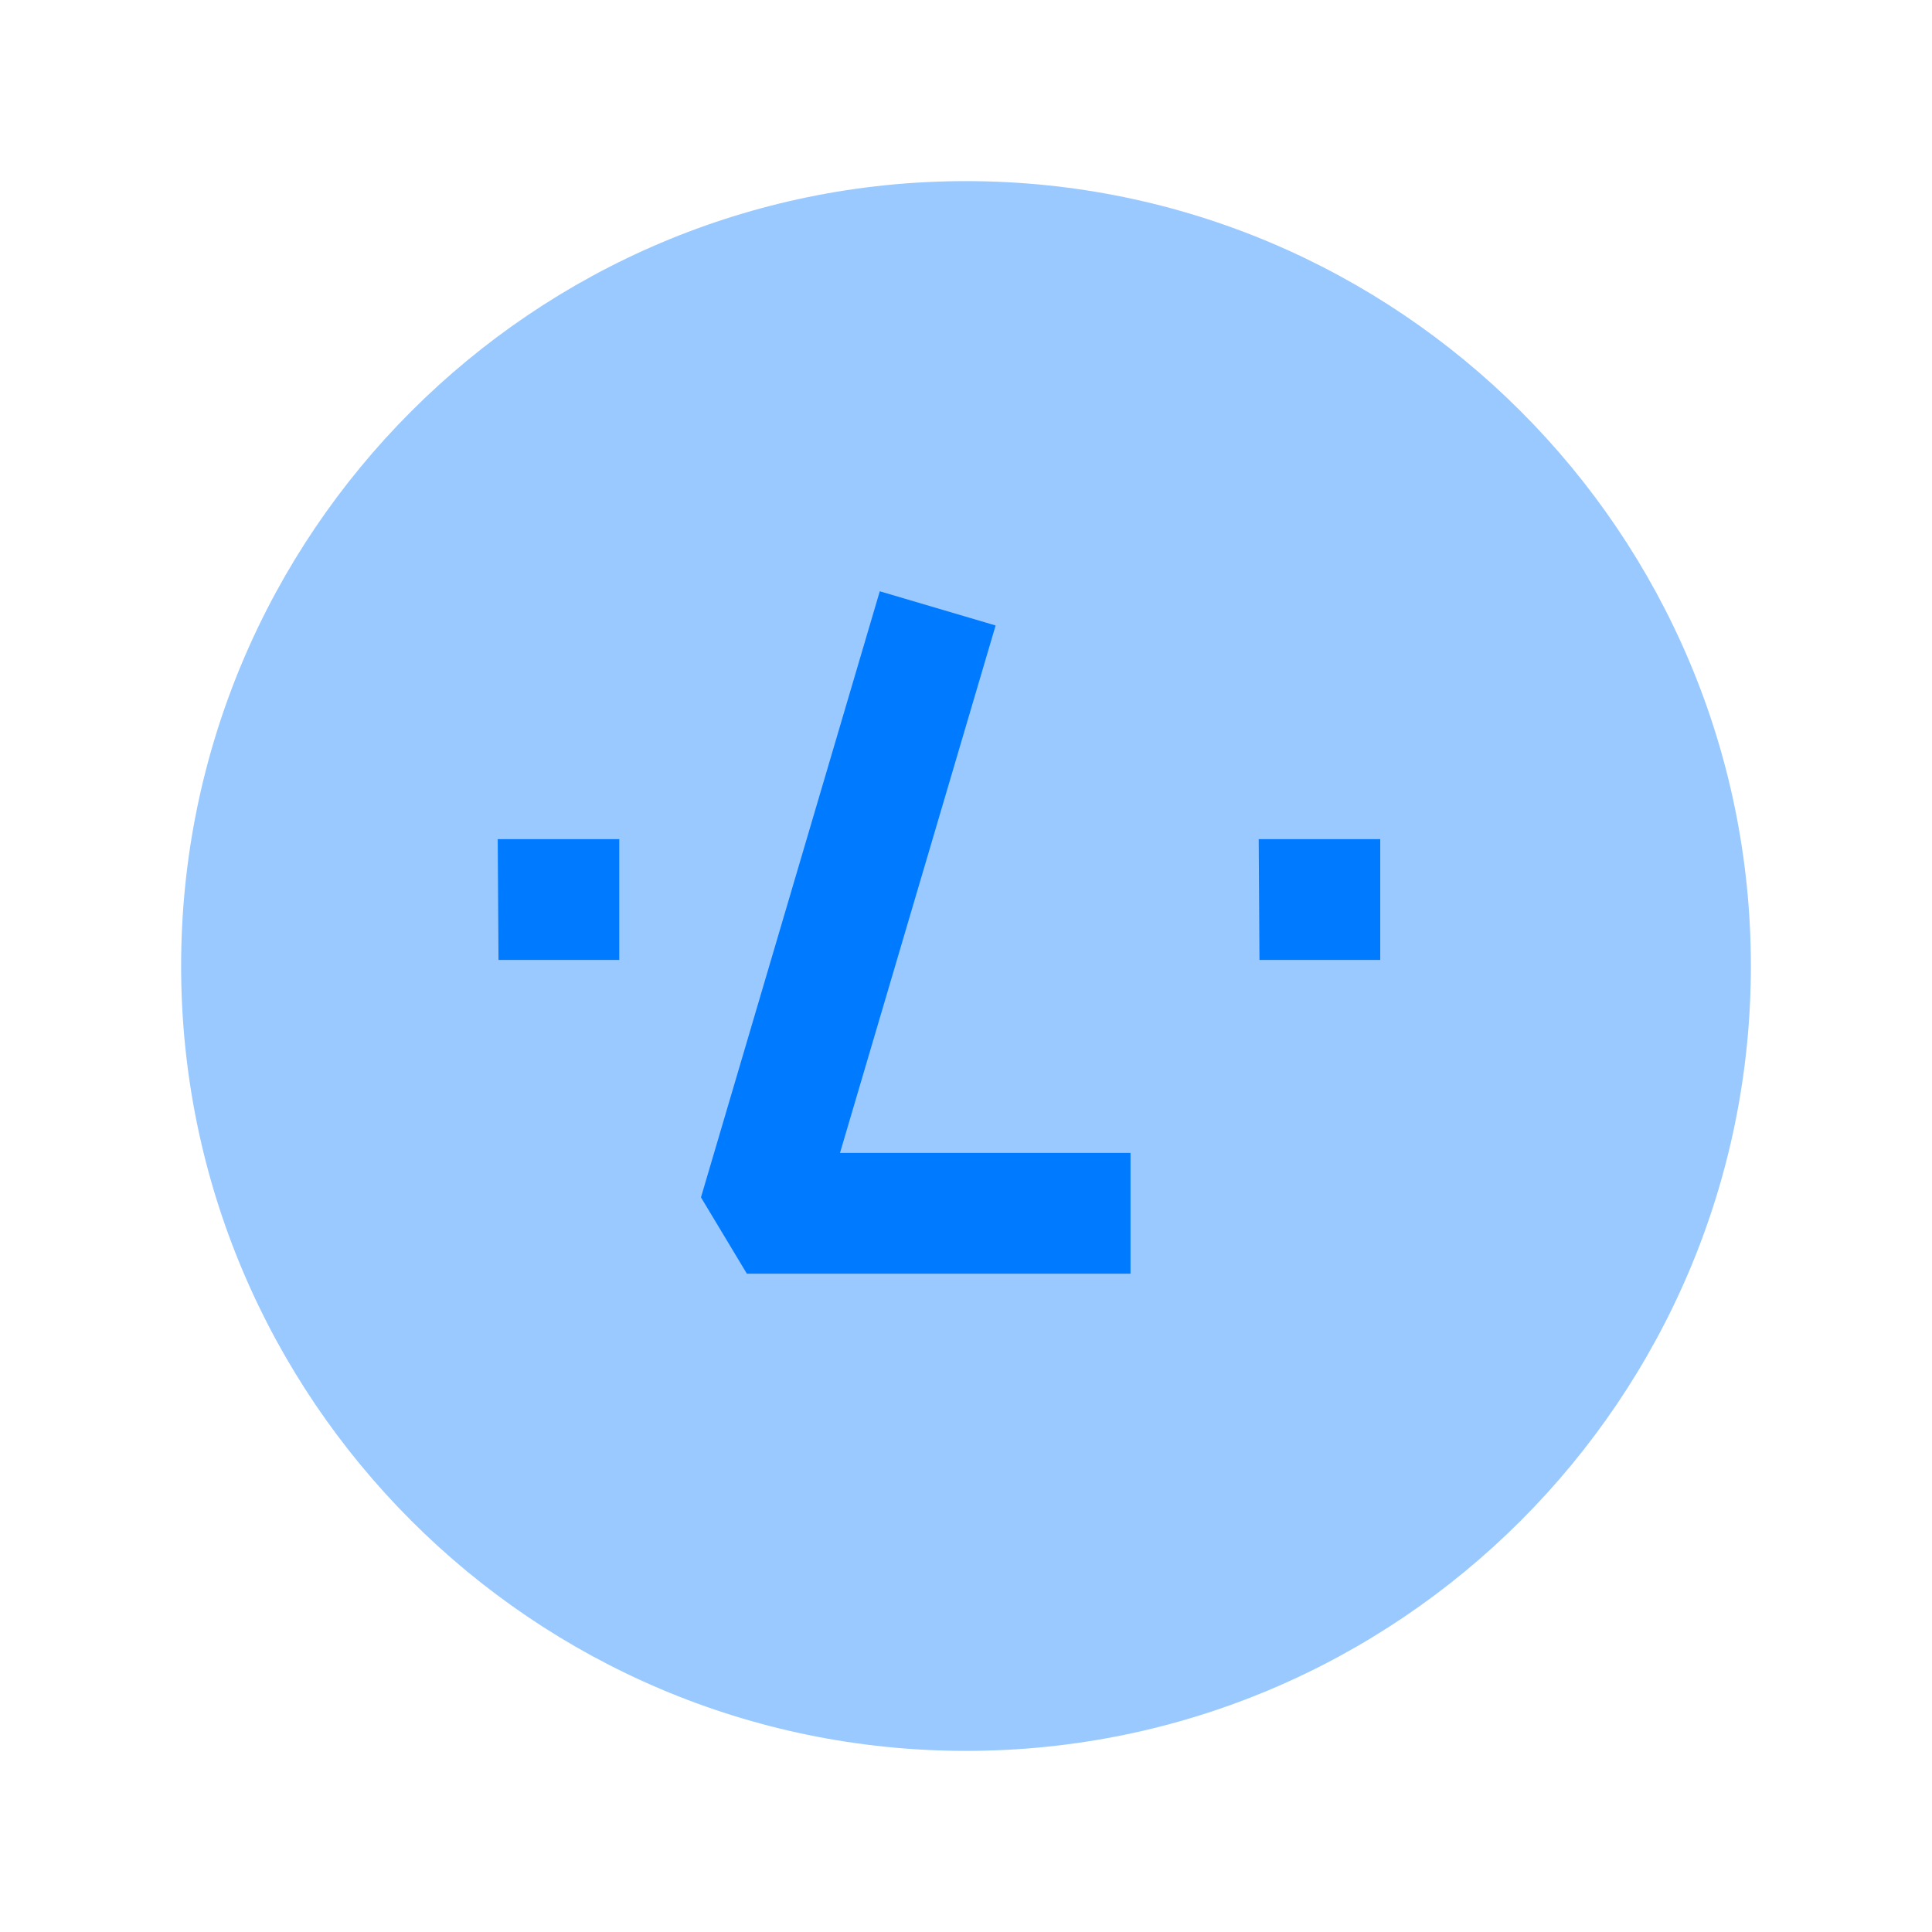 <?xml version="1.0" encoding="UTF-8"?> <svg xmlns="http://www.w3.org/2000/svg" width="40" height="40" viewBox="0 0 40 40" fill="none"> <path opacity="0.4" fill-rule="evenodd" clip-rule="evenodd" d="M20 3.75C11.04 3.75 3.75 11.04 3.75 20C3.75 28.96 11.04 36.25 20 36.25C28.96 36.25 36.25 28.96 36.25 20C36.25 11.04 28.96 3.75 20 3.75Z" fill="#007AFF"></path> <path d="M26.076 19.874H28.576V17.374H26.06L26.076 19.874Z" fill="#007AFF"></path> <path d="M15.463 26.37H23.406V23.87H17.391L20.613 12.95L18.215 12.242L14.513 24.79L15.463 26.37Z" fill="#007AFF"></path> <path d="M10.321 19.874H12.821V17.374H10.305L10.321 19.874Z" fill="#007AFF"></path> </svg> 